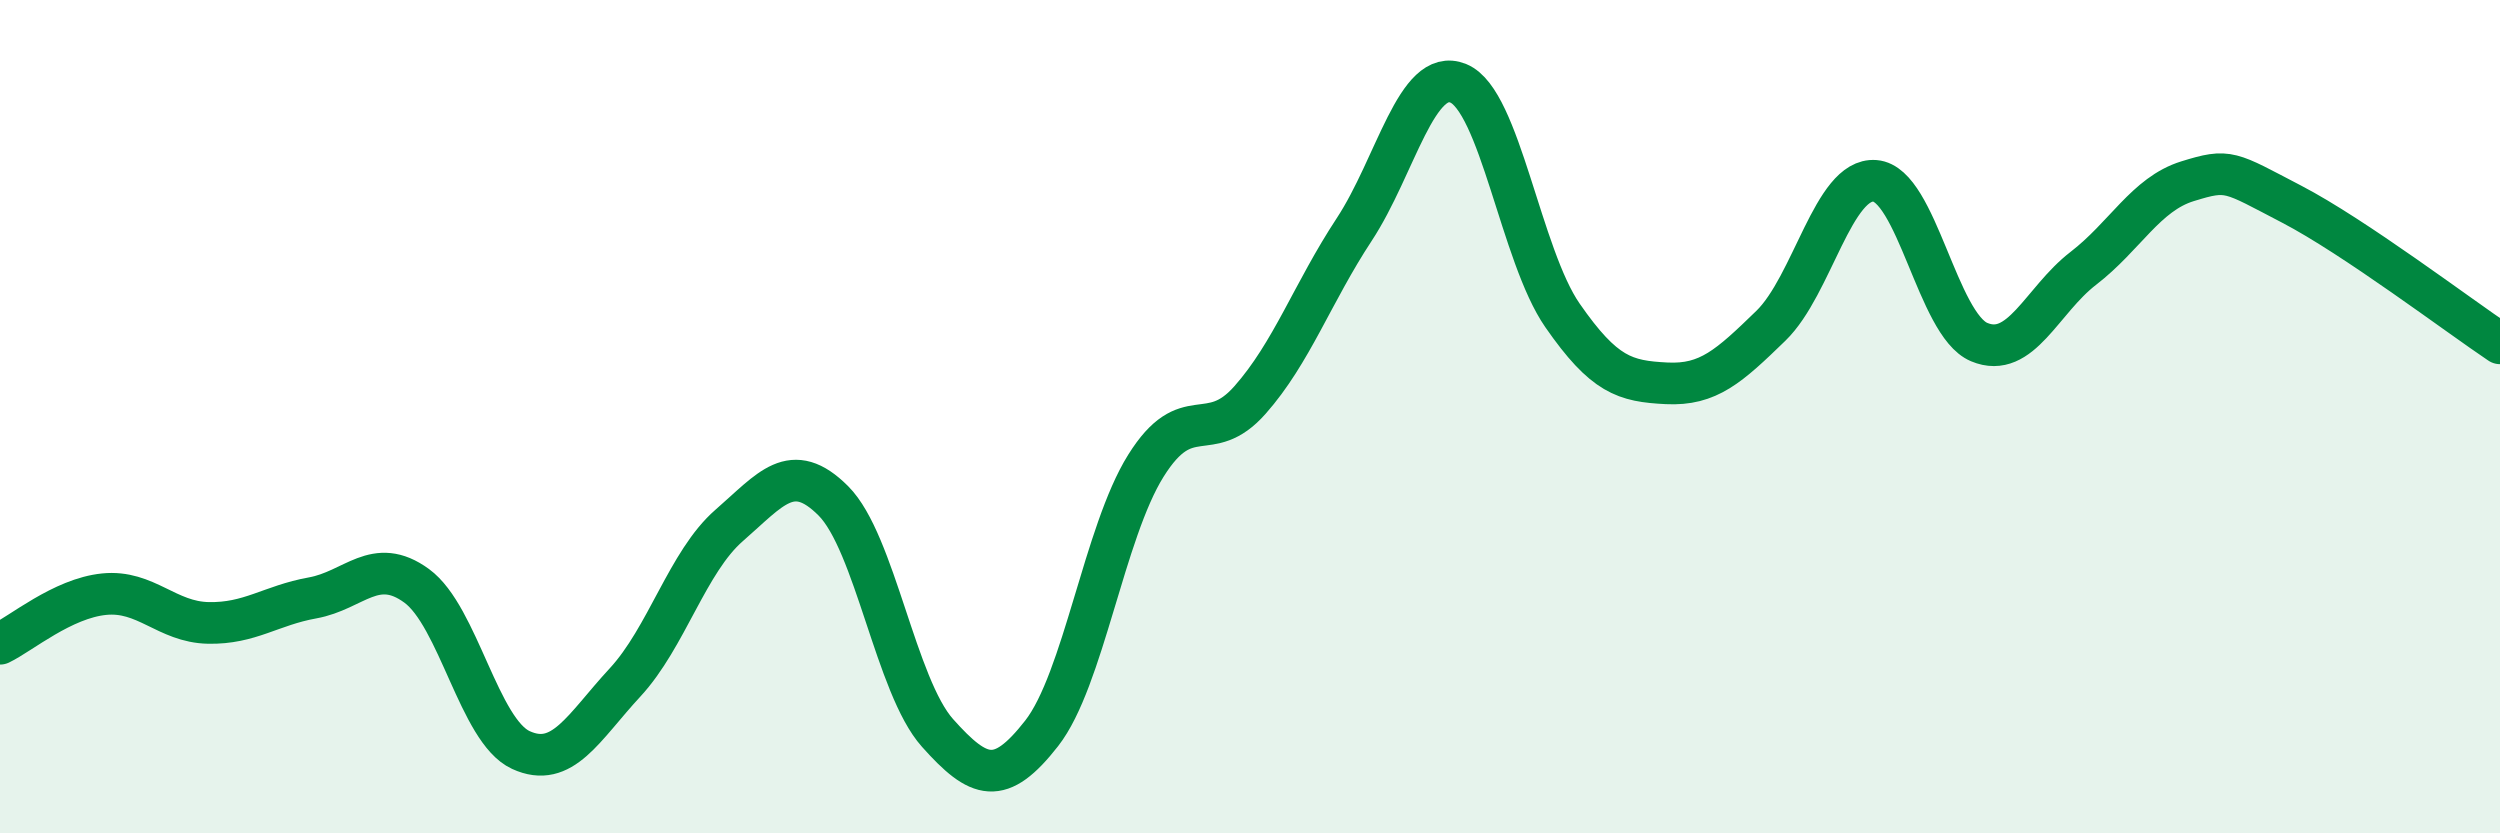 
    <svg width="60" height="20" viewBox="0 0 60 20" xmlns="http://www.w3.org/2000/svg">
      <path
        d="M 0,15.45 C 0.5,15.21 1.5,14.36 2.5,14.26 C 3.5,14.16 4,14.93 5,14.95 C 6,14.97 6.5,14.53 7.5,14.35 C 8.5,14.17 9,13.33 10,14.06 C 11,14.79 11.5,17.54 12.5,18 C 13.5,18.46 14,17.46 15,16.38 C 16,15.3 16.5,13.48 17.5,12.61 C 18.5,11.74 19,11.02 20,12.02 C 21,13.02 21.5,16.47 22.5,17.59 C 23.5,18.71 24,18.88 25,17.6 C 26,16.32 26.5,12.78 27.5,11.18 C 28.5,9.58 29,10.73 30,9.6 C 31,8.47 31.5,7.03 32.5,5.51 C 33.5,3.99 34,1.59 35,2 C 36,2.41 36.5,6.13 37.5,7.57 C 38.5,9.01 39,9.15 40,9.2 C 41,9.25 41.5,8.79 42.5,7.82 C 43.5,6.85 44,4.26 45,4.34 C 46,4.42 46.5,7.79 47.5,8.21 C 48.5,8.63 49,7.21 50,6.44 C 51,5.67 51.5,4.66 52.5,4.35 C 53.5,4.04 53.5,4.12 55,4.9 C 56.5,5.68 59,7.57 60,8.24L60 20L0 20Z"
        fill="#008740"
        opacity="0.1"
        stroke-linecap="round"
        stroke-linejoin="round"
      />
      <path
        d="M 0,15.45 C 0.5,15.21 1.5,14.36 2.5,14.26 C 3.5,14.16 4,14.93 5,14.95 C 6,14.97 6.5,14.53 7.5,14.35 C 8.5,14.17 9,13.33 10,14.06 C 11,14.79 11.5,17.54 12.5,18 C 13.5,18.46 14,17.46 15,16.38 C 16,15.3 16.5,13.48 17.5,12.61 C 18.5,11.74 19,11.02 20,12.02 C 21,13.02 21.5,16.47 22.5,17.59 C 23.5,18.71 24,18.88 25,17.6 C 26,16.32 26.5,12.78 27.5,11.18 C 28.5,9.58 29,10.73 30,9.6 C 31,8.47 31.5,7.03 32.5,5.51 C 33.5,3.99 34,1.59 35,2 C 36,2.41 36.5,6.13 37.5,7.57 C 38.5,9.01 39,9.15 40,9.2 C 41,9.25 41.5,8.79 42.5,7.82 C 43.5,6.85 44,4.26 45,4.34 C 46,4.42 46.5,7.79 47.5,8.21 C 48.5,8.63 49,7.21 50,6.44 C 51,5.67 51.5,4.66 52.5,4.35 C 53.5,4.04 53.5,4.12 55,4.9 C 56.5,5.68 59,7.57 60,8.24"
        stroke="#008740"
        stroke-width="1"
        fill="none"
        stroke-linecap="round"
        stroke-linejoin="round"
      />
    </svg>
  